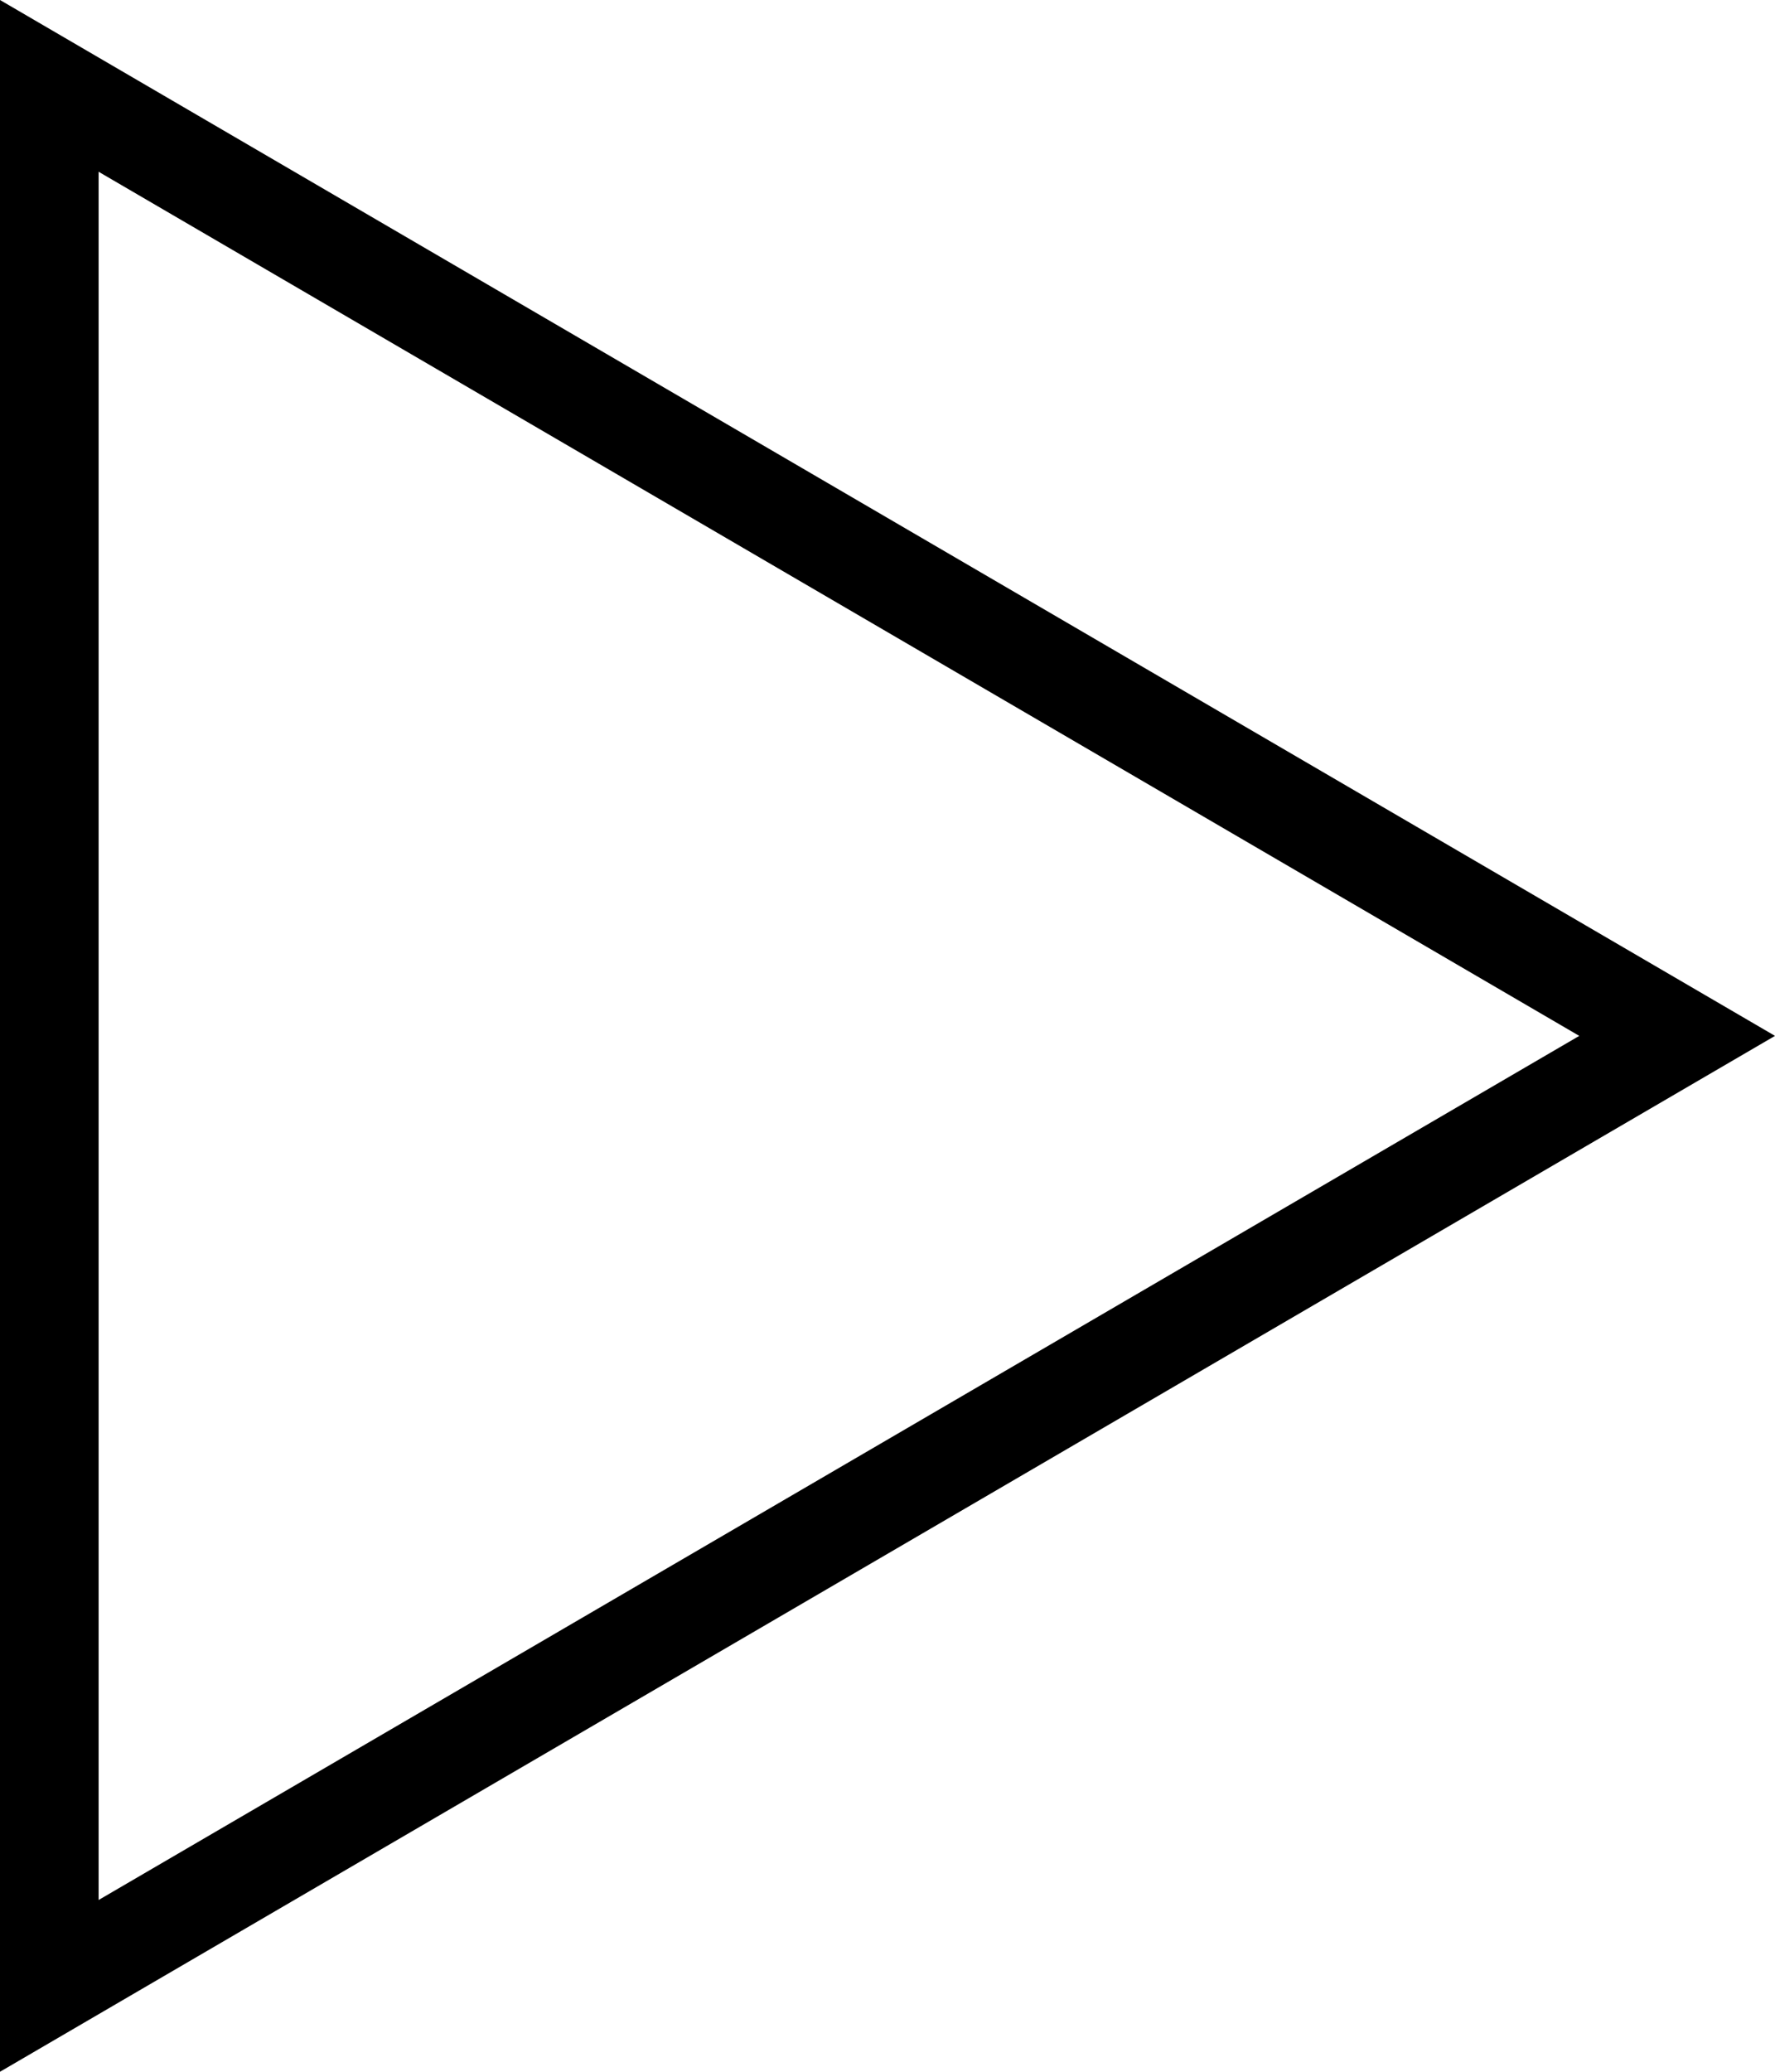 <svg xmlns="http://www.w3.org/2000/svg" width="18" height="21" viewBox="0 0 18 21">
  <g id="Polígono_1" data-name="Polígono 1" transform="translate(18) rotate(90)" fill="none">
    <path d="M10.5,0,21,18H0Z" stroke="none"/>
    <path d="M 10.5 1.985 L 1.741 17 L 19.259 17 L 10.5 1.985 M 10.5 0 L 21 18 L 0 18 L 10.5 0 Z" stroke="none" fill="#000"/>
  </g>
</svg>
